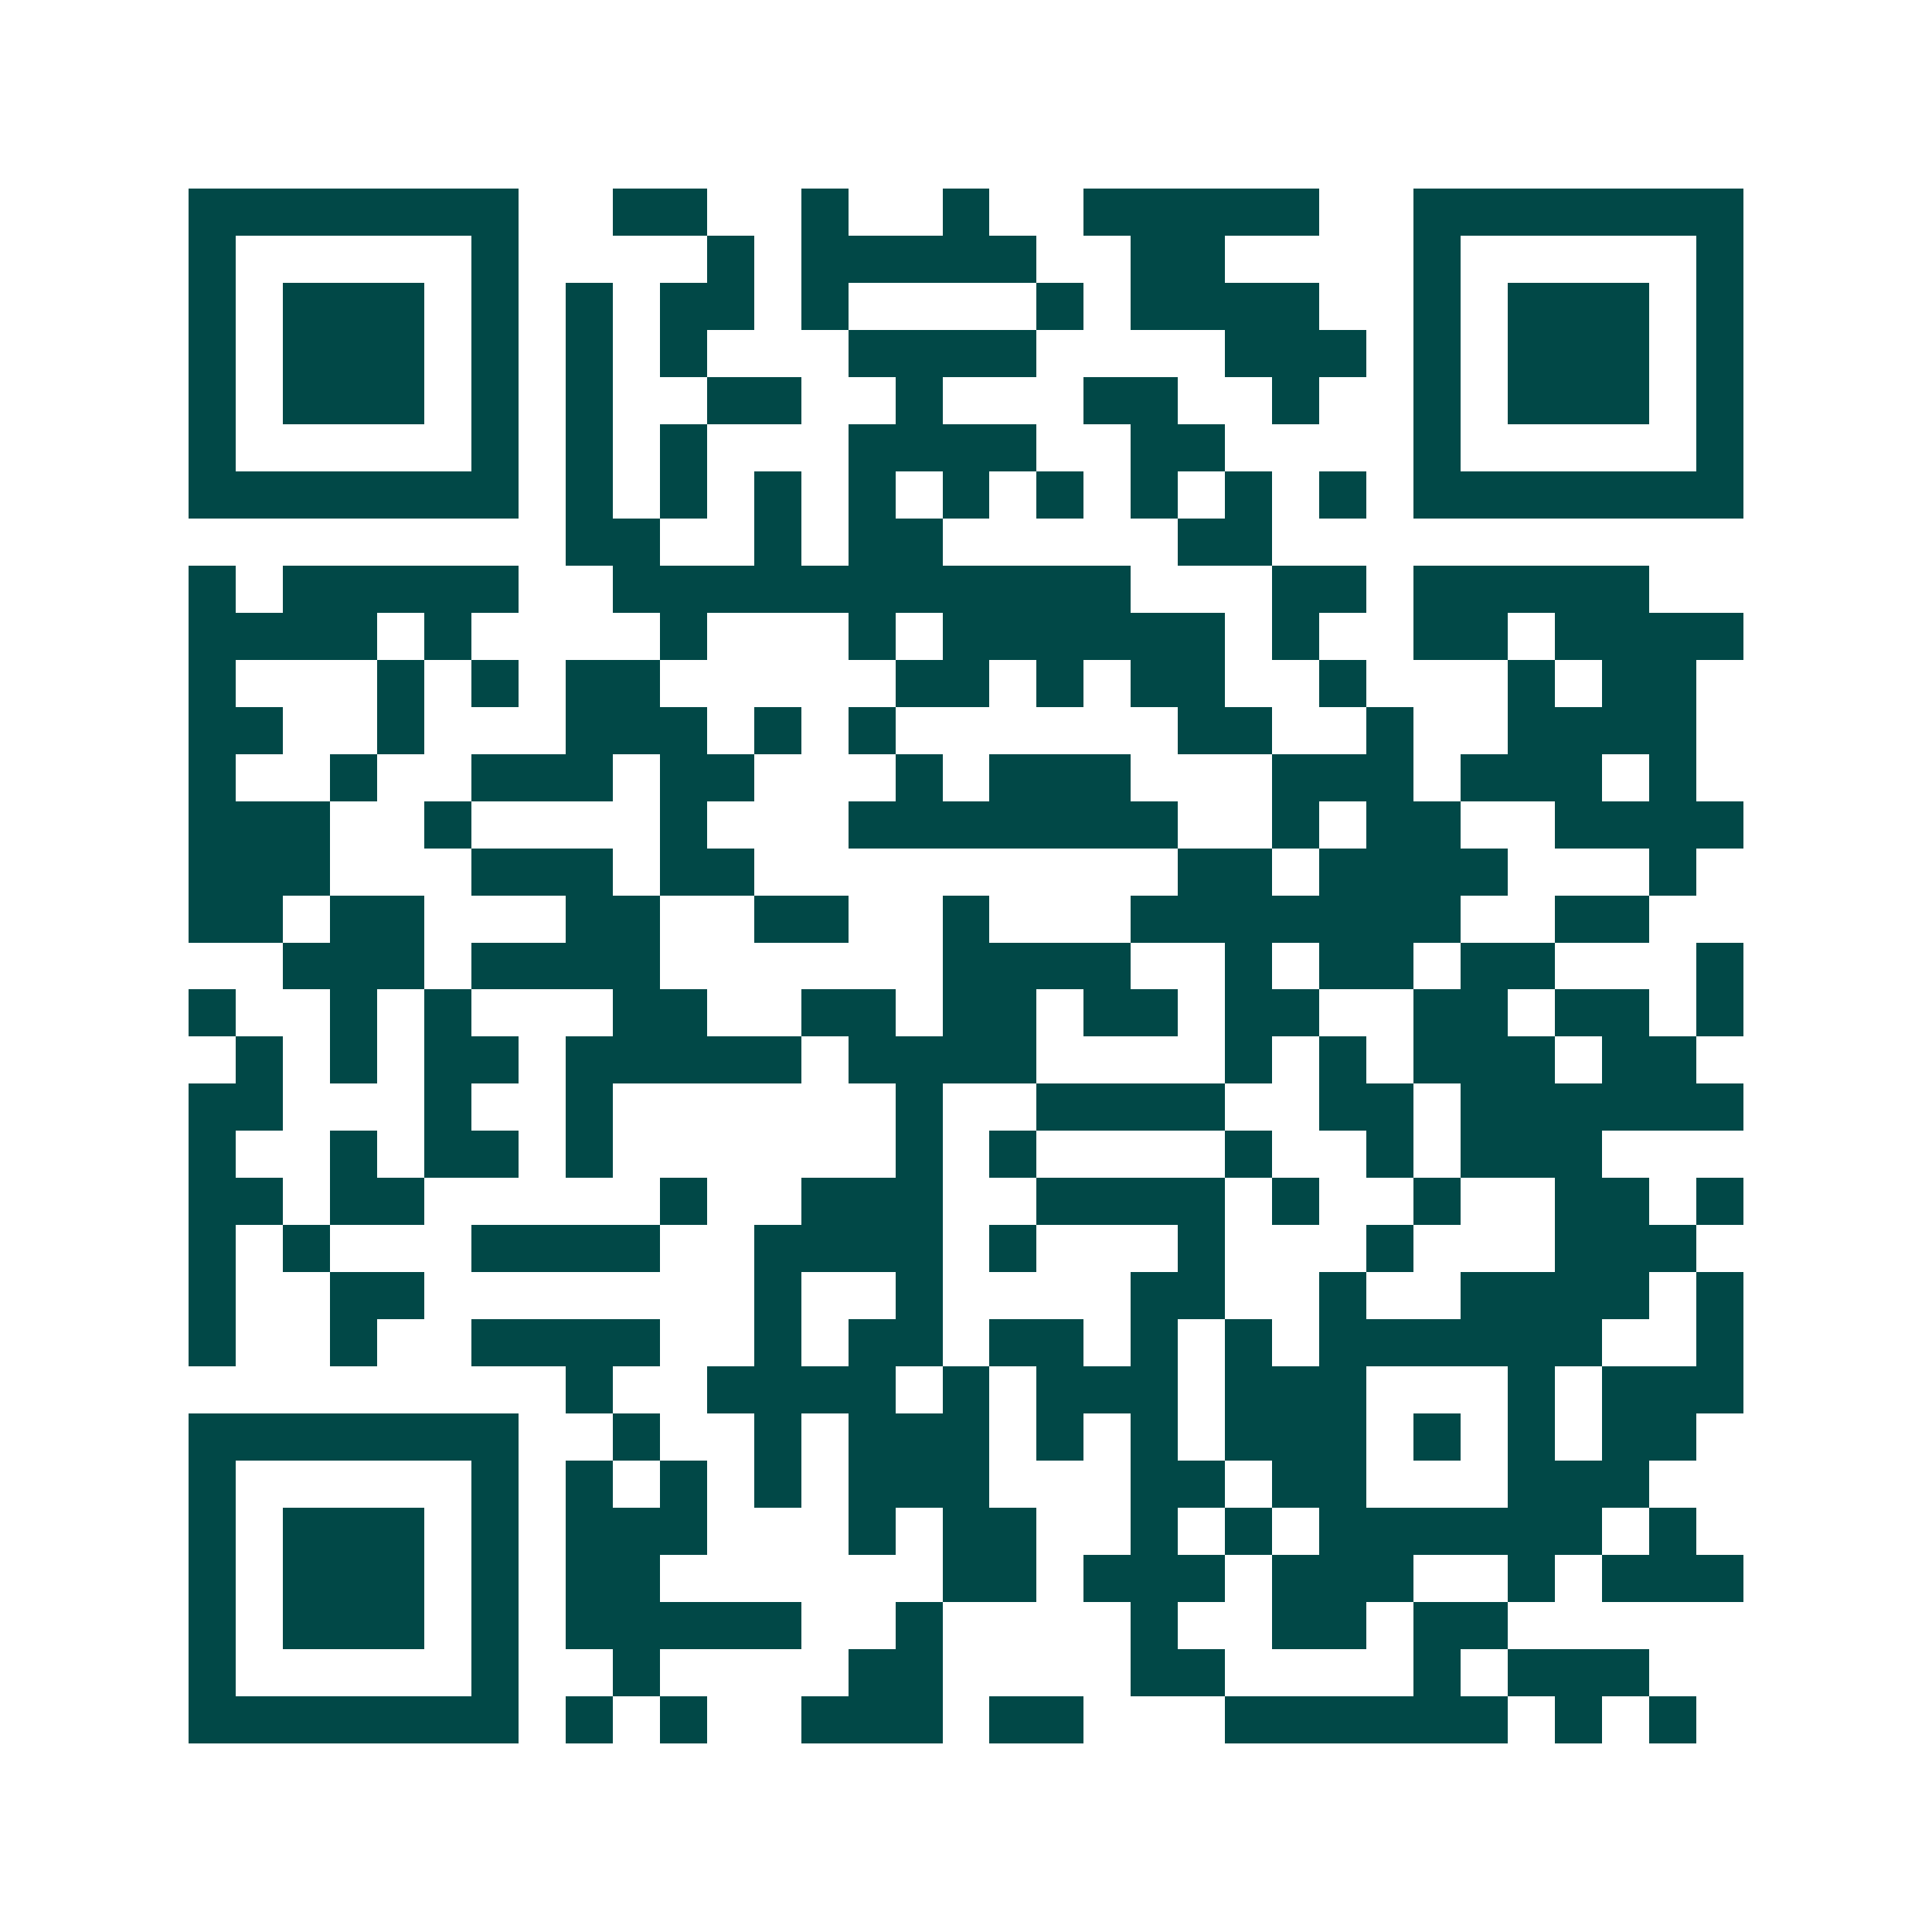 <svg xmlns="http://www.w3.org/2000/svg" width="200" height="200" viewBox="0 0 41 41" shape-rendering="crispEdges"><path fill="#ffffff" d="M0 0h41v41H0z"/><path stroke="#014847" d="M4 4.5h7m2 0h2m2 0h1m2 0h1m2 0h5m2 0h7M4 5.5h1m5 0h1m4 0h1m1 0h5m2 0h2m4 0h1m5 0h1M4 6.5h1m1 0h3m1 0h1m1 0h1m1 0h2m1 0h1m4 0h1m1 0h4m2 0h1m1 0h3m1 0h1M4 7.5h1m1 0h3m1 0h1m1 0h1m1 0h1m3 0h4m4 0h3m1 0h1m1 0h3m1 0h1M4 8.5h1m1 0h3m1 0h1m1 0h1m2 0h2m2 0h1m3 0h2m2 0h1m2 0h1m1 0h3m1 0h1M4 9.5h1m5 0h1m1 0h1m1 0h1m3 0h4m2 0h2m4 0h1m5 0h1M4 10.5h7m1 0h1m1 0h1m1 0h1m1 0h1m1 0h1m1 0h1m1 0h1m1 0h1m1 0h1m1 0h7M12 11.5h2m2 0h1m1 0h2m5 0h2M4 12.5h1m1 0h5m2 0h11m3 0h2m1 0h5M4 13.5h4m1 0h1m4 0h1m3 0h1m1 0h6m1 0h1m2 0h2m1 0h4M4 14.5h1m3 0h1m1 0h1m1 0h2m5 0h2m1 0h1m1 0h2m2 0h1m3 0h1m1 0h2M4 15.5h2m2 0h1m3 0h3m1 0h1m1 0h1m6 0h2m2 0h1m2 0h4M4 16.5h1m2 0h1m2 0h3m1 0h2m3 0h1m1 0h3m3 0h3m1 0h3m1 0h1M4 17.5h3m2 0h1m4 0h1m3 0h7m2 0h1m1 0h2m2 0h4M4 18.5h3m3 0h3m1 0h2m9 0h2m1 0h4m3 0h1M4 19.5h2m1 0h2m3 0h2m2 0h2m2 0h1m3 0h7m2 0h2M6 20.5h3m1 0h4m6 0h4m2 0h1m1 0h2m1 0h2m3 0h1M4 21.5h1m2 0h1m1 0h1m3 0h2m2 0h2m1 0h2m1 0h2m1 0h2m2 0h2m1 0h2m1 0h1M5 22.5h1m1 0h1m1 0h2m1 0h5m1 0h4m4 0h1m1 0h1m1 0h3m1 0h2M4 23.5h2m3 0h1m2 0h1m6 0h1m2 0h4m2 0h2m1 0h6M4 24.5h1m2 0h1m1 0h2m1 0h1m6 0h1m1 0h1m4 0h1m2 0h1m1 0h3M4 25.5h2m1 0h2m5 0h1m2 0h3m2 0h4m1 0h1m2 0h1m2 0h2m1 0h1M4 26.5h1m1 0h1m3 0h4m2 0h4m1 0h1m3 0h1m3 0h1m3 0h3M4 27.5h1m2 0h2m7 0h1m2 0h1m4 0h2m2 0h1m2 0h4m1 0h1M4 28.5h1m2 0h1m2 0h4m2 0h1m1 0h2m1 0h2m1 0h1m1 0h1m1 0h6m2 0h1M12 29.5h1m2 0h4m1 0h1m1 0h3m1 0h3m3 0h1m1 0h3M4 30.5h7m2 0h1m2 0h1m1 0h3m1 0h1m1 0h1m1 0h3m1 0h1m1 0h1m1 0h2M4 31.5h1m5 0h1m1 0h1m1 0h1m1 0h1m1 0h3m3 0h2m1 0h2m3 0h3M4 32.5h1m1 0h3m1 0h1m1 0h3m3 0h1m1 0h2m2 0h1m1 0h1m1 0h6m1 0h1M4 33.5h1m1 0h3m1 0h1m1 0h2m6 0h2m1 0h3m1 0h3m2 0h1m1 0h3M4 34.5h1m1 0h3m1 0h1m1 0h5m2 0h1m4 0h1m2 0h2m1 0h2M4 35.5h1m5 0h1m2 0h1m4 0h2m4 0h2m4 0h1m1 0h3M4 36.5h7m1 0h1m1 0h1m2 0h3m1 0h2m3 0h6m1 0h1m1 0h1"/></svg>
